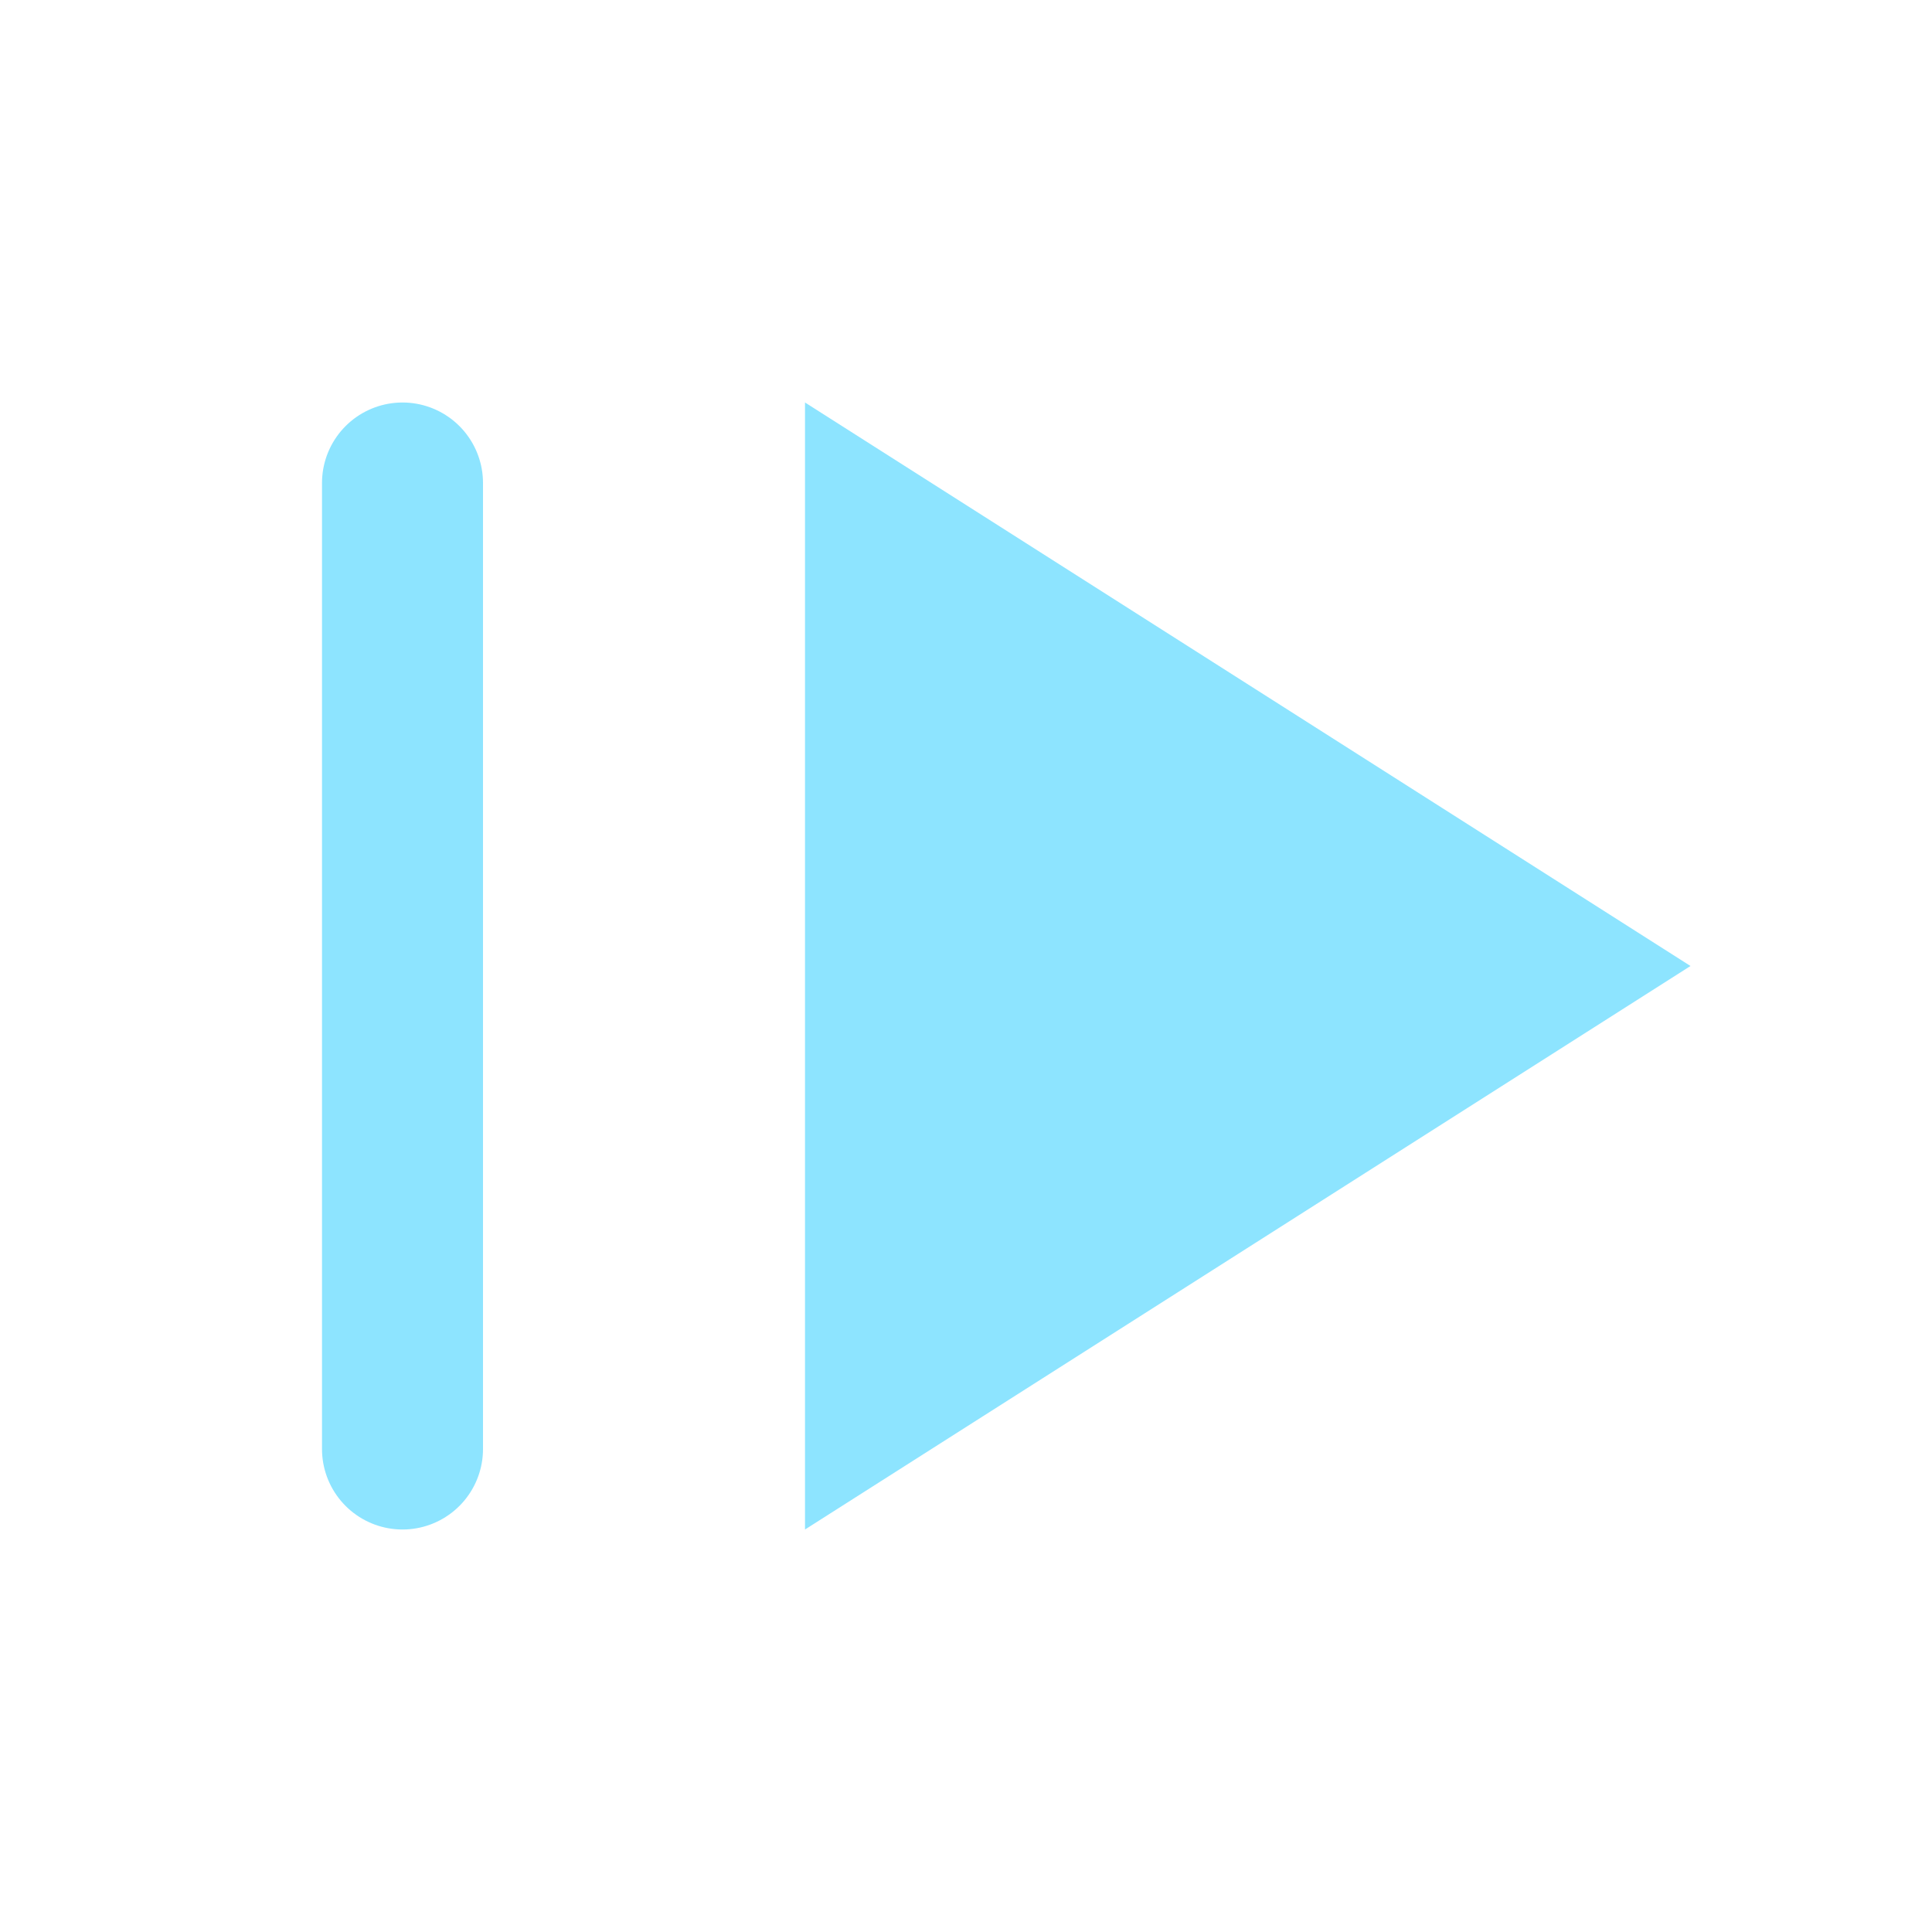 <svg width="32" height="32" viewBox="0 0 20 24" fill="#8DE4FF" xmlns="http://www.w3.org/2000/svg">
  <path d="M8 5v14l11-7-11-7z"/>
  <path d="M3 6v12" stroke="#8DE4FF" stroke-width="2" stroke-linecap="round"/>
</svg>
